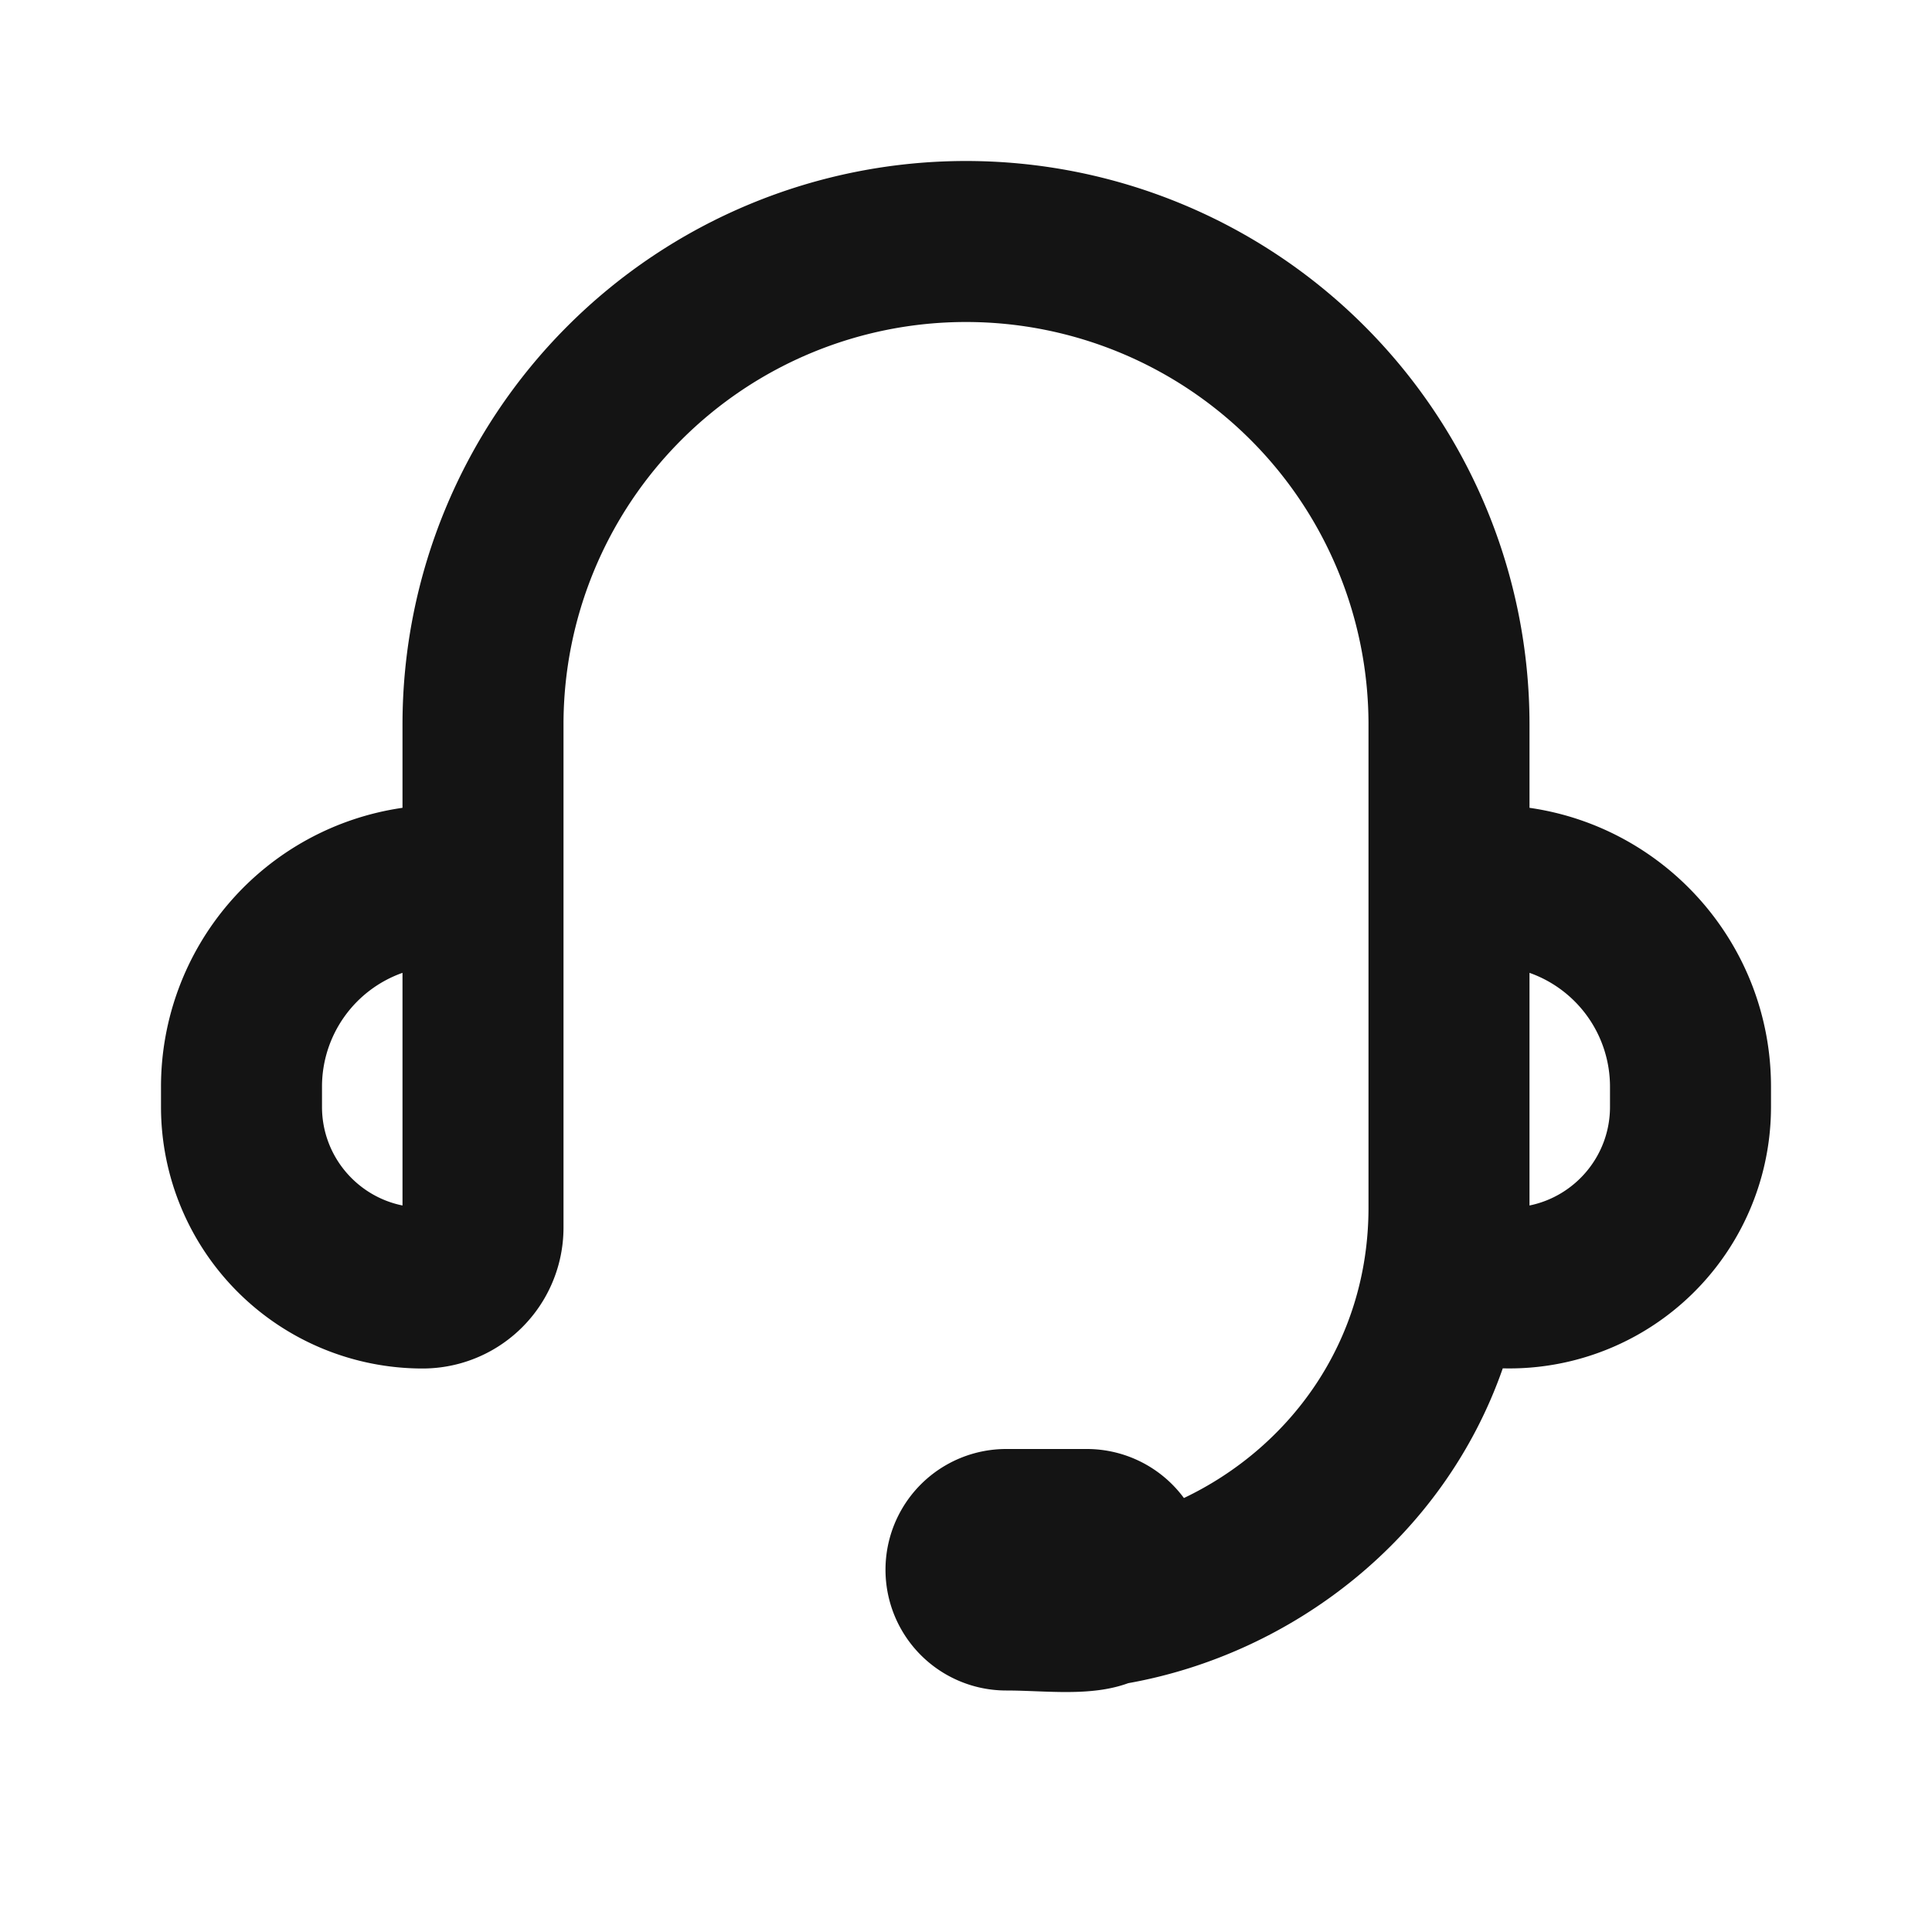 <svg xmlns="http://www.w3.org/2000/svg" width="24" height="24" viewBox="0 0 24 24"><g fill="none" fill-rule="evenodd"><path d="m12.593 23.258l-.011.002l-.071.035l-.02.004l-.014-.004l-.071-.035q-.016-.005-.024.005l-.004.01l-.017.428l.005.02l.01.013l.104.074l.015.004l.012-.004l.104-.074l.012-.016l.004-.017l-.017-.427q-.004-.016-.017-.018m.265-.113l-.013.002l-.185.093l-.01.01l-.003.011l.018.43l.005.012l.008.007l.201.093q.019.005.029-.008l.004-.014l-.034-.614q-.005-.018-.02-.022m-.715.002a.02.02 0 0 0-.027.006l-.006.014l-.034.614q.001.018.017.024l.015-.002l.201-.093l.01-.008l.004-.011l.017-.43l-.003-.012l-.01-.01z"/><path fill="#141414" d="M5 9a7 7 0 0 1 14 0v1.035c1.696.243 3 1.702 3 3.465v.25a3.25 3.25 0 0 1-3.332 3.248c-.74 2.12-2.622 3.549-4.653 3.911c-.47.172-1.026.091-1.515.091a1.5 1.5 0 0 1 0-3h1a1.5 1.5 0 0 1 1.207.609C16.003 17.992 17 16.689 17 15V9A5 5 0 0 0 7 9v6.25A1.75 1.75 0 0 1 5.25 17A3.25 3.25 0 0 1 2 13.75v-.25a3.5 3.5 0 0 1 3-3.465zm0 3.085A1.5 1.5 0 0 0 4 13.5v.25c0 .605.43 1.11 1 1.225zm14 0v2.89c.57-.116 1-.62 1-1.225v-.25a1.5 1.5 0 0 0-1-1.415"/></g></svg>